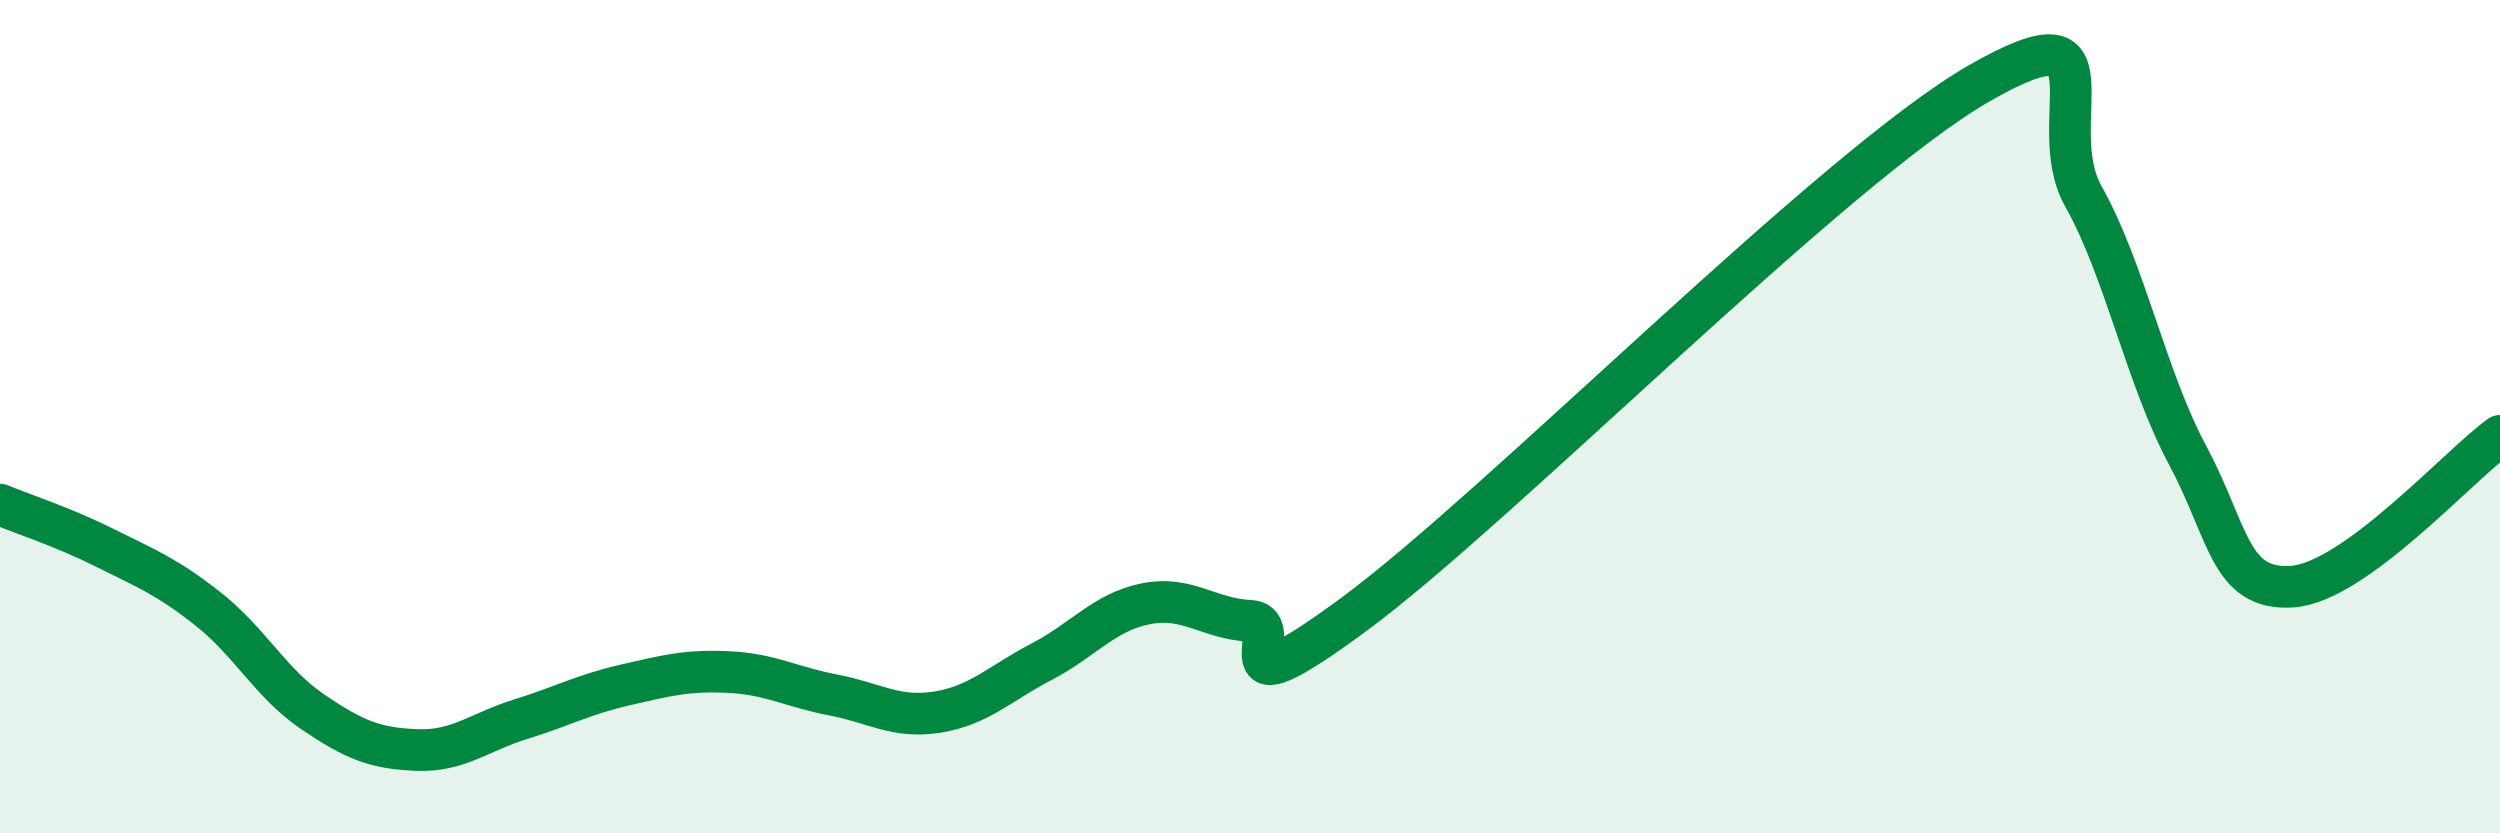 
    <svg width="60" height="20" viewBox="0 0 60 20" xmlns="http://www.w3.org/2000/svg">
      <path
        d="M 0,12.11 C 0.5,12.32 1.5,12.64 2.5,13.14 C 3.5,13.64 4,13.83 5,14.62 C 6,15.41 6.5,16.4 7.5,17.08 C 8.5,17.76 9,17.96 10,18 C 11,18.04 11.5,17.57 12.5,17.26 C 13.5,16.95 14,16.67 15,16.44 C 16,16.21 16.5,16.08 17.5,16.13 C 18.5,16.18 19,16.49 20,16.68 C 21,16.87 21.5,17.25 22.5,17.09 C 23.5,16.93 24,16.4 25,15.88 C 26,15.36 26.5,14.69 27.5,14.49 C 28.5,14.29 29,14.85 30,14.9 C 31,14.95 29,17.32 32.5,14.74 C 36,12.16 44,4.01 47.5,2 C 51,-0.01 49,2.93 50,4.71 C 51,6.49 51.5,9.05 52.5,10.92 C 53.5,12.79 53.5,14.17 55,14.08 C 56.5,13.99 59,11.18 60,10.46L60 20L0 20Z"
        fill="#008740"
        opacity="0.1"
        stroke-linecap="round"
        stroke-linejoin="round"
      />
      <path
        d="M 0,12.11 C 0.5,12.32 1.5,12.64 2.5,13.14 C 3.5,13.64 4,13.83 5,14.62 C 6,15.41 6.5,16.4 7.5,17.08 C 8.5,17.76 9,17.96 10,18 C 11,18.04 11.5,17.57 12.5,17.26 C 13.5,16.95 14,16.67 15,16.44 C 16,16.21 16.5,16.08 17.5,16.13 C 18.5,16.18 19,16.49 20,16.68 C 21,16.87 21.5,17.25 22.5,17.09 C 23.5,16.93 24,16.4 25,15.88 C 26,15.36 26.5,14.69 27.5,14.49 C 28.5,14.29 29,14.85 30,14.9 C 31,14.95 29,17.32 32.5,14.74 C 36,12.16 44,4.01 47.5,2 C 51,-0.01 49,2.93 50,4.71 C 51,6.49 51.5,9.05 52.5,10.92 C 53.5,12.79 53.5,14.17 55,14.08 C 56.5,13.99 59,11.18 60,10.46"
        stroke="#008740"
        stroke-width="1"
        fill="none"
        stroke-linecap="round"
        stroke-linejoin="round"
      />
    </svg>
  